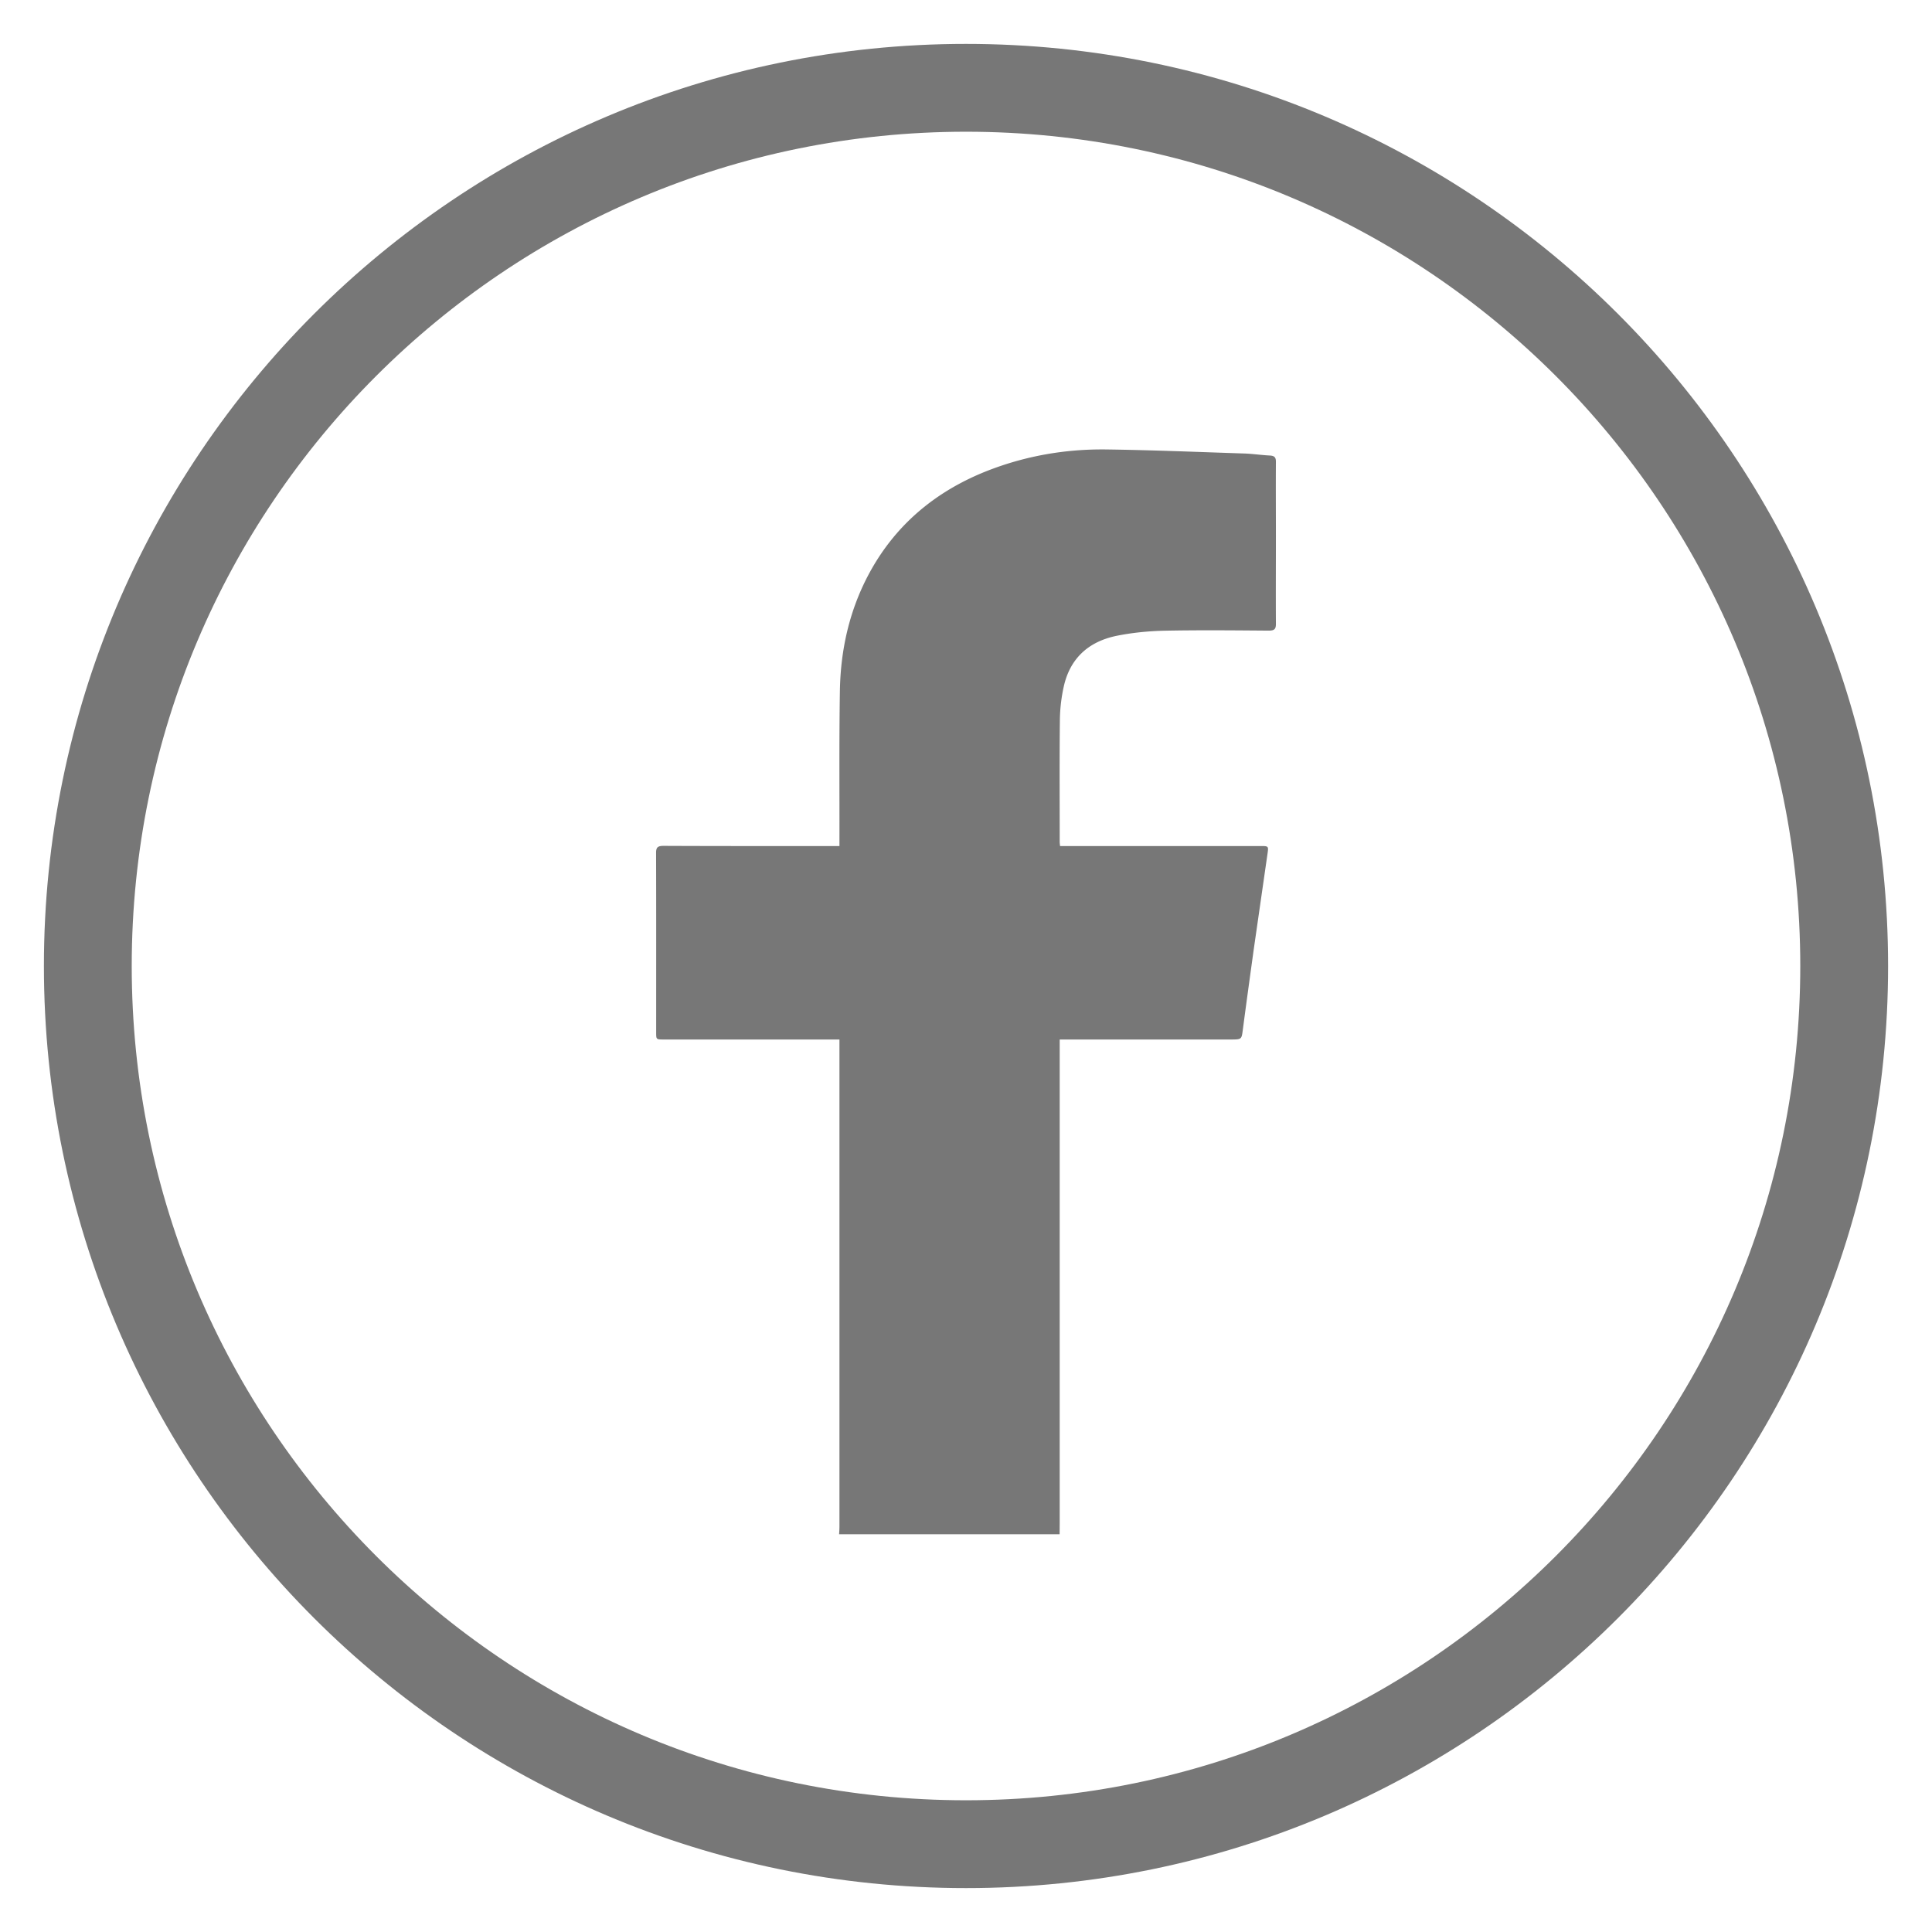 <svg width="22" height="22" viewBox="0 0 22 22" xmlns="http://www.w3.org/2000/svg">
    <g fill="none" fill-rule="evenodd">
        <path d="M21 11c0 5.523-4.477 10-10 10S1 16.523 1 11 5.477 1 11 1s10 4.477 10 10z" stroke="#777"/>
        <path d="M9.555 17.47c.002-.03.004-.06.004-.09v-5.543H7.561c-.088 0-.089 0-.089-.078 0-.683.001-1.366-.001-2.049 0-.062.02-.078.086-.078.638.003 1.275.002 1.913.002h.089v-.066c.001-.568-.004-1.136.005-1.703.008-.457.104-.9.322-1.314.297-.562.762-.964 1.394-1.204.423-.16.865-.235 1.32-.229.523.007 1.045.029 1.566.046.097.003.194.018.291.023.054.002.072.02.072.07-.002.282 0 .565 0 .848 0 .334-.002.667 0 1 0 .058-.017.076-.082.076-.396-.003-.792-.007-1.188.001-.18.004-.363.022-.538.057-.34.068-.54.272-.608.58a1.864 1.864 0 0 0-.044.378c-.005.463-.002.925-.002 1.388 0 .014.002.028.004.049h2.278c.095 0 .097 0 .085.083l-.157 1.091c-.042.304-.084.608-.124.912-.015.116-.012.117-.14.117H12.067v5.5l-.001.134h-2.51z" fill="#777"/>
    </g>
</svg>

